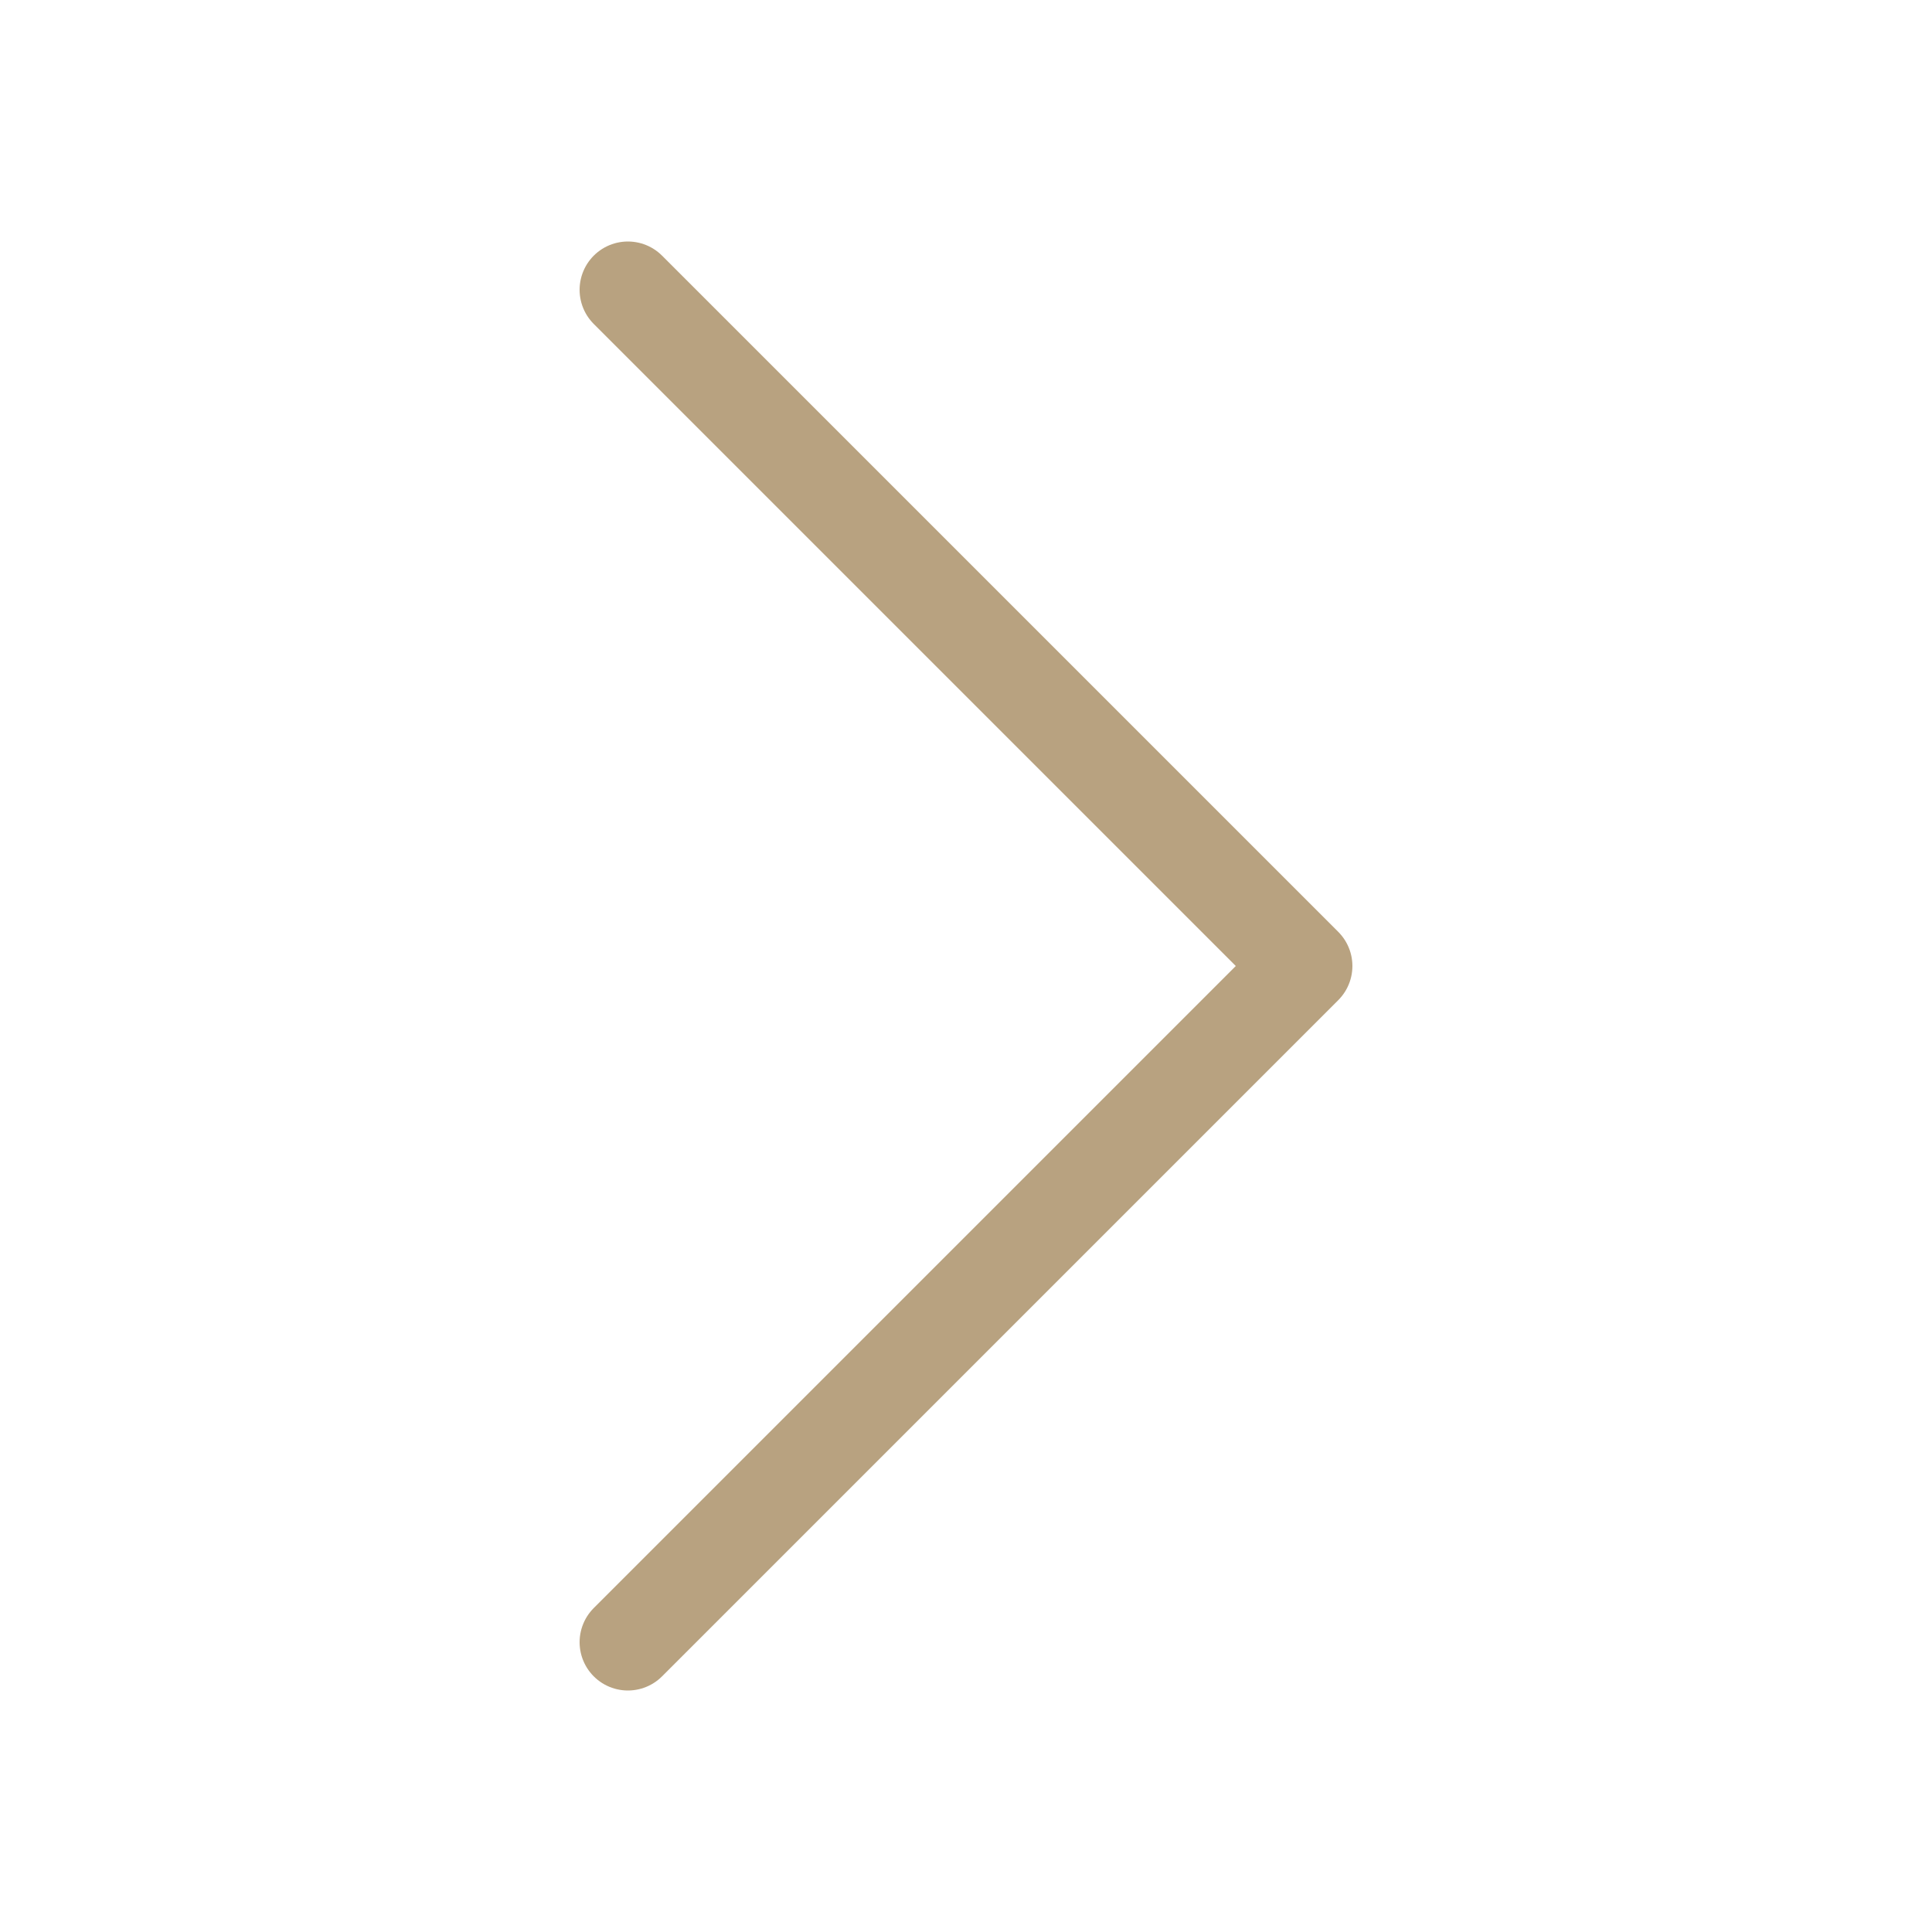 <svg xmlns="http://www.w3.org/2000/svg" width="40" height="40" viewBox="0 0 40 40"><path fill="none" stroke="#B8A280" stroke-linecap="round" stroke-linejoin="round" stroke-width="2" d="M13 6l14 14-14 14"/></svg>